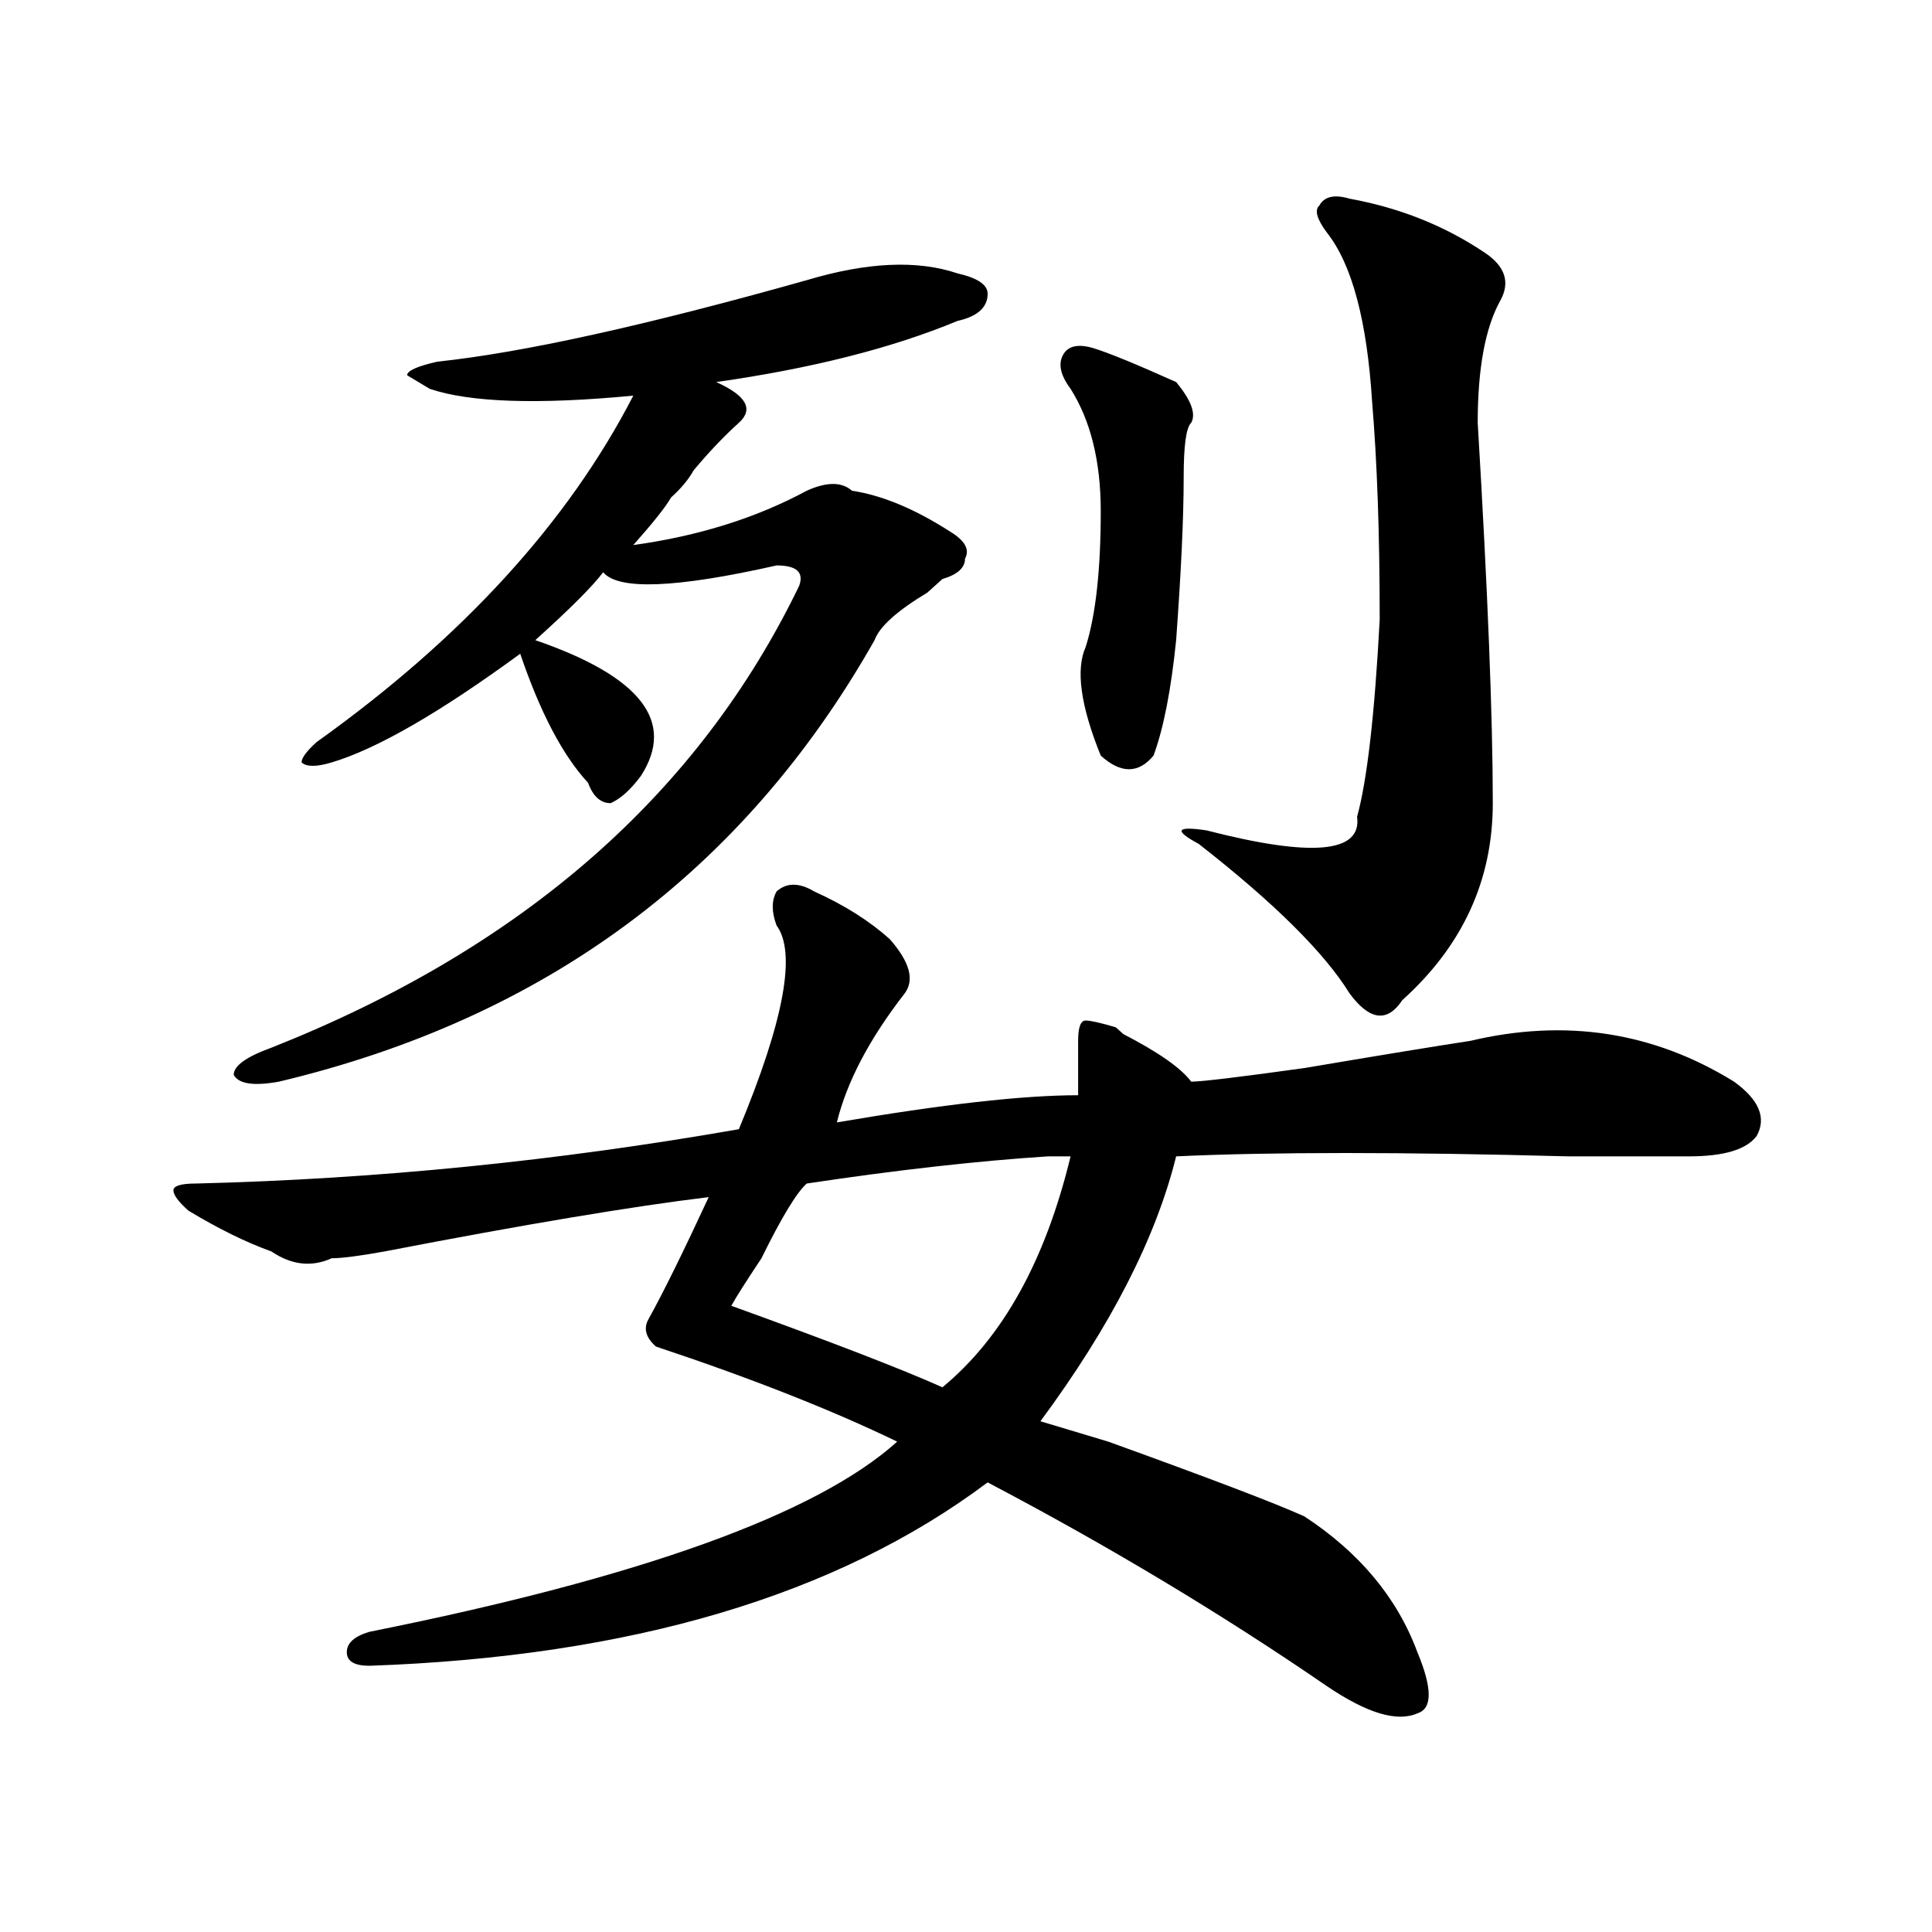 <?xml version="1.0" encoding="utf-8"?>
<!-- Generator: Adobe Illustrator 16.0.0, SVG Export Plug-In . SVG Version: 6.00 Build 0)  -->
<!DOCTYPE svg PUBLIC "-//W3C//DTD SVG 1.1//EN" "http://www.w3.org/Graphics/SVG/1.1/DTD/svg11.dtd">
<svg version="1.1" id="图层_1" xmlns="http://www.w3.org/2000/svg" xmlns:xlink="http://www.w3.org/1999/xlink" x="0px" y="0px"
	 width="1000px" height="1000px" viewBox="0 0 1000 1000" enable-background="new 0 0 1000 1000" xml:space="preserve">
<path d="M421.454,461.422c15.609,7.031,28.597,15.271,39.023,24.609c10.365,11.756,12.988,21.094,7.805,28.125
	c-18.231,23.456-29.938,45.703-35.121,66.797c54.633-9.338,96.217-14.063,124.875-14.063c0-11.7,0-21.094,0-28.125
	s1.281-10.547,3.902-10.547c2.561,0,7.805,1.209,15.609,3.516l3.902,3.516c18.17,9.394,29.877,17.578,35.121,24.609
	c5.183,0,24.695-2.307,58.535-7.031c41.584-7.031,70.242-11.7,85.852-14.063c49.389-11.7,94.937-4.669,136.582,21.094
	c12.988,9.394,16.89,18.787,11.707,28.125c-5.244,7.031-16.951,10.547-35.121,10.547c-10.427,0-31.219,0-62.438,0
	c-85.852-2.307-153.533-2.307-202.922,0c-10.427,42.188-33.841,87.891-70.242,137.109c7.805,2.362,19.512,5.878,35.121,10.547
	c52.011,18.787,85.852,31.641,101.461,38.672c28.597,18.731,48.109,42.188,58.535,70.313c7.805,18.731,7.805,29.278,0,31.641
	c-10.427,4.669-26.036,0-46.828-14.063c-54.633-37.519-113.168-72.619-175.605-105.469
	c-78.047,58.557-184.752,90.197-319.992,94.922c-7.805,0-11.707-2.362-11.707-7.031c0-4.725,3.902-8.24,11.707-10.547
	C331.7,816.5,422.734,783.706,464.379,746.188c-33.841-16.369-75.486-32.794-124.875-49.219c-5.244-4.669-6.524-9.338-3.902-14.063
	c7.805-14.063,18.17-35.156,31.219-63.281c-39.023,4.725-94.998,14.063-167.801,28.125c-13.049,2.362-22.134,3.516-27.316,3.516
	c-10.427,4.725-20.853,3.516-31.219-3.516c-13.049-4.669-27.316-11.7-42.926-21.094c-5.244-4.669-7.805-8.185-7.805-10.547
	c0-2.307,3.902-3.516,11.707-3.516c93.656-2.307,187.313-11.7,280.969-28.125c23.414-56.25,29.877-91.406,19.512-105.469
	c-2.622-7.031-2.622-12.854,0-17.578C407.125,456.753,413.649,456.753,421.454,461.422z M417.551,145.016
	c31.219-9.338,57.194-10.547,78.047-3.516c10.365,2.362,15.609,5.878,15.609,10.547c0,7.031-5.244,11.756-15.609,14.063
	c-33.841,14.063-75.486,24.609-124.875,31.641c15.609,7.031,19.512,14.063,11.707,21.094s-15.609,15.271-23.414,24.609
	c-2.622,4.725-6.524,9.394-11.707,14.063c-2.622,4.725-9.146,12.909-19.512,24.609c33.78-4.669,63.718-14.063,89.754-28.125
	c10.365-4.669,18.17-4.669,23.414,0c15.609,2.362,32.499,9.394,50.73,21.094c7.805,4.725,10.365,9.394,7.805,14.063
	c0,4.725-3.902,8.24-11.707,10.547c-2.622,2.362-5.244,4.725-7.805,7.031c-15.609,9.394-24.756,17.578-27.316,24.609
	C384.991,450.875,282.25,527.065,144.387,559.859c-13.049,2.362-20.853,1.209-23.414-3.516c0-4.669,6.463-9.338,19.512-14.063
	c130.058-51.525,221.092-131.231,273.164-239.063c2.561-7.031-1.342-10.547-11.707-10.547
	c-52.072,11.756-81.949,12.909-89.754,3.516c-5.244,7.031-16.951,18.787-35.121,35.156c54.633,18.787,72.803,42.188,54.633,70.313
	c-5.244,7.031-10.427,11.756-15.609,14.063c-5.244,0-9.146-3.516-11.707-10.547c-13.049-14.063-24.756-36.31-35.121-66.797
	c-41.645,30.487-74.145,49.219-97.559,56.25c-7.805,2.362-13.049,2.362-15.609,0c0-2.307,2.561-5.822,7.805-10.547
	c75.425-53.888,130.058-113.653,163.898-179.297c-49.45,4.725-84.571,3.516-105.363-3.516l-11.707-7.031
	c0-2.307,5.183-4.669,15.609-7.031C270.543,182.534,334.26,168.472,417.551,145.016z M554.133,598.531c-2.622,0-6.524,0-11.707,0
	c-36.463,2.362-78.047,7.031-124.875,14.063c-5.244,4.725-13.049,17.578-23.414,38.672c-7.805,11.756-13.049,19.94-15.609,24.609
	c52.011,18.787,88.412,32.85,109.266,42.188C519.012,692.3,541.085,652.475,554.133,598.531z M565.84,180.172
	c7.805,2.362,22.073,8.24,42.926,17.578c7.805,9.394,10.365,16.425,7.805,21.094c-2.622,2.362-3.902,11.756-3.902,28.125
	c0,21.094-1.342,49.219-3.902,84.375c-2.622,25.818-6.524,45.703-11.707,59.766c-7.805,9.394-16.951,9.394-27.316,0
	c-10.427-25.763-13.049-44.494-7.805-56.25c5.183-16.369,7.805-39.825,7.805-70.313c0-25.763-5.244-46.856-15.609-63.281
	c-5.244-7.031-6.524-12.854-3.902-17.578C552.792,179.019,558.036,177.865,565.84,180.172z M698.52,102.828
	c25.975,4.725,49.389,14.063,70.242,28.125c10.365,7.031,12.988,15.271,7.805,24.609c-7.805,14.063-11.707,35.156-11.707,63.281
	c5.183,86.737,7.805,152.381,7.805,196.875c0,39.881-15.609,73.828-46.828,101.953c-7.805,11.756-16.951,10.547-27.316-3.516
	c-13.049-21.094-39.023-46.856-78.047-77.344c-13.049-7.031-11.707-9.338,3.902-7.031c54.633,14.063,80.608,11.756,78.047-7.031
	c5.183-18.731,9.085-52.734,11.707-101.953c0-44.494-1.342-82.013-3.902-112.5c-2.622-42.188-10.427-71.466-23.414-87.891
	c-5.244-7.031-6.524-11.7-3.902-14.063C685.471,101.675,690.715,100.521,698.52,102.828z"/>
</svg>
